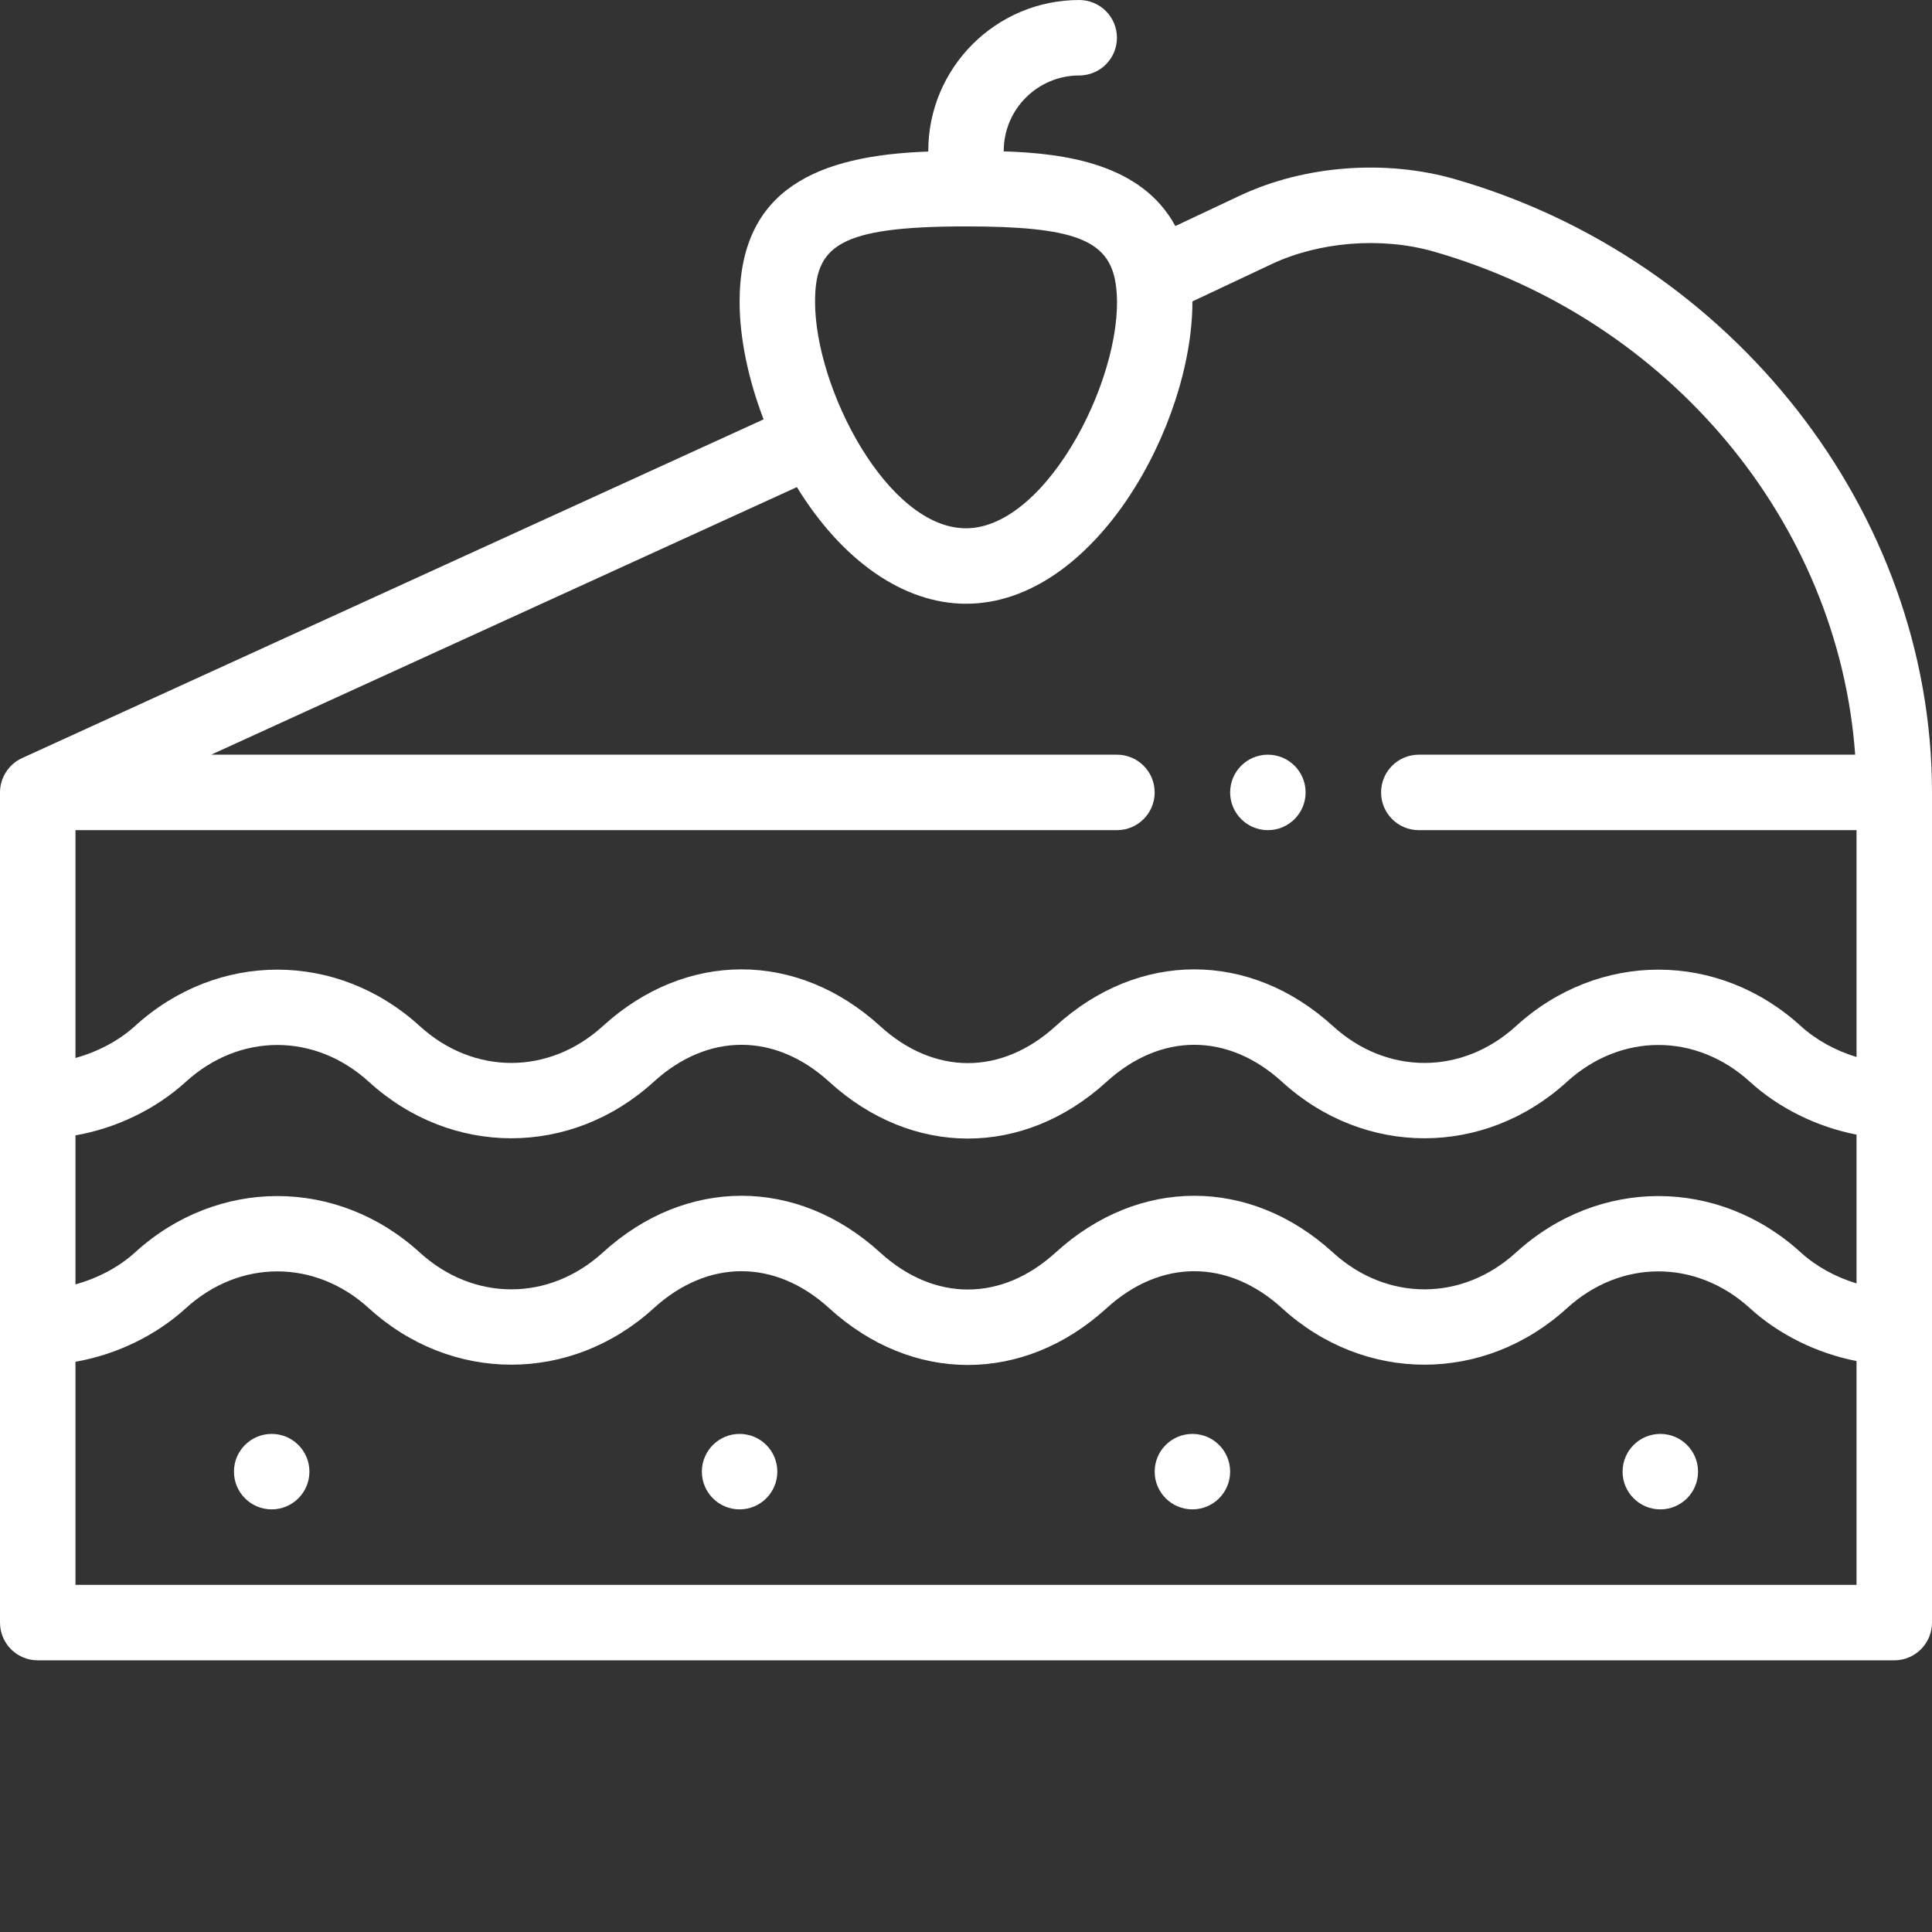 <svg xmlns="http://www.w3.org/2000/svg" version="1.1" xmlns:xlink="http://www.w3.org/1999/xlink" xmlns:svgjs="http://svgjs.com/svgjs" width="512" height="512" x="0" y="0" viewBox="0 0 512 512" style="enable-background:new 0 0 512 512" xml:space="preserve" class=""><rect x="0" y="0" width="512" height="512" fill="#333333" stroke="none"/><g><path xmlns="http://www.w3.org/2000/svg" d="m450 390c0 5.523-4.477 10-10 10s-10-4.477-10-10 4.477-10 10-10 10 4.477 10 10zm0 0" fill="#ffffff"></path><path xmlns="http://www.w3.org/2000/svg" d="m326 390c0 5.523-4.477 10-10 10s-10-4.477-10-10 4.477-10 10-10 10 4.477 10 10zm0 0" fill="#ffffff"></path><path xmlns="http://www.w3.org/2000/svg" d="m206 390c0 5.523-4.477 10-10 10s-10-4.477-10-10 4.477-10 10-10 10 4.477 10 10zm0 0" fill="#ffffff"></path><path xmlns="http://www.w3.org/2000/svg" d="m82 390c0 5.523-4.477 10-10 10s-10-4.477-10-10 4.477-10 10-10 10 4.477 10 10zm0 0" fill="#ffffff"></path><path xmlns="http://www.w3.org/2000/svg" d="m385.359 47.414c-17.918-5.109-39.367-3.758-56.789 4.438l-17.098 8.051c-8.844-16.375-28.938-19.281-45.473-19.789v-.113c0-11.027 8.973-20 20-20 5.523 0 10-4.477 10-10s-4.477-10-10-10c-22.055 0-40 17.945-40 40v.16c-29.172 1.031-50 9.781-50 39.84 0 9.5 2.273 20.457 6.359 31.133l-196.516 89.77c-3.543 1.621-5.844 5.215-5.844 9.098v220c0 5.523 4.477 10 10 10h492c5.523 0 10-4.477 10-10v-220c0-74.426-53.027-141.547-126.641-162.586zm-48.273 22.535c12.316-5.797 28.801-7.289 42.785-3.305 62.645 17.906 107.352 71.895 111.766 133.355h-115.637c-5.523 0-10 4.477-10 10s4.477 10 10 10h116v60.117c-5.492-1.656-10.711-4.504-14.762-8.195-21.867-19.941-53.609-19.941-75.477 0-14.285 13.023-34.238 13.023-48.523 0-21.977-20.039-51.504-20.039-73.477 0-14.352 13.082-32.176 13.082-46.523 0-21.977-20.039-51.504-20.039-73.477 0-14.285 13.023-34.238 13.023-48.523 0-21.867-19.941-53.609-19.941-75.473-.004-4.27 3.891-9.914 6.844-15.766 8.453v-60.371h276c5.523 0 10-4.477 10-10s-4.477-10-10-10h-240.043l155.227-70.91c11.992 19.52 28.293 30.91 44.816 30.91 34.172 0 60-47.469 60-80 0-.039-.004-.082-.004-.121zm-317.086 230.934c10.766-1.887 21.215-6.875 29.238-14.184 14.285-13.027 34.238-13.027 48.523 0 21.867 19.941 53.609 19.941 75.477 0 14.348-13.086 32.176-13.086 46.523 0 21.973 20.039 51.5 20.039 73.477 0 14.348-13.086 32.176-13.086 46.523 0 21.867 19.941 53.609 19.941 75.477 0 14.285-13.027 34.238-13.027 48.523 0 7.711 7.031 17.805 11.953 28.238 13.988v39.43c-5.492-1.656-10.711-4.504-14.762-8.195-21.867-19.941-53.609-19.941-75.477 0-14.285 13.023-34.238 13.023-48.523 0-21.977-20.039-51.504-20.039-73.477 0-14.352 13.082-32.176 13.082-46.523 0-21.977-20.039-51.504-20.039-73.477 0-14.285 13.023-34.238 13.023-48.523 0-21.867-19.941-53.609-19.941-75.473-.004-4.27 3.891-9.914 6.844-15.766 8.453zm236-240.883c28.656 0 37.926 3.555 39.672 15.219v.008c3.32 22.145-17.656 64.773-39.672 64.773-20.812 0-40-37.059-40-60 0-14.762 6.043-20 40-20zm-236 360v-59.117c10.766-1.887 21.215-6.875 29.238-14.184 14.285-13.027 34.238-13.027 48.523 0 21.867 19.941 53.609 19.941 75.477 0 14.348-13.086 32.176-13.086 46.523 0 21.973 20.039 51.5 20.039 73.477 0 14.348-13.086 32.176-13.086 46.523 0 21.867 19.941 53.609 19.941 75.477 0 14.285-13.027 34.238-13.027 48.523 0 7.711 7.031 17.805 11.953 28.238 13.988v59.312zm0 0" fill="#ffffff"></path><path xmlns="http://www.w3.org/2000/svg" d="m346 210c0 5.523-4.477 10-10 10s-10-4.477-10-10 4.477-10 10-10 10 4.477 10 10zm0 0" fill="#ffffff"></path></g></svg>